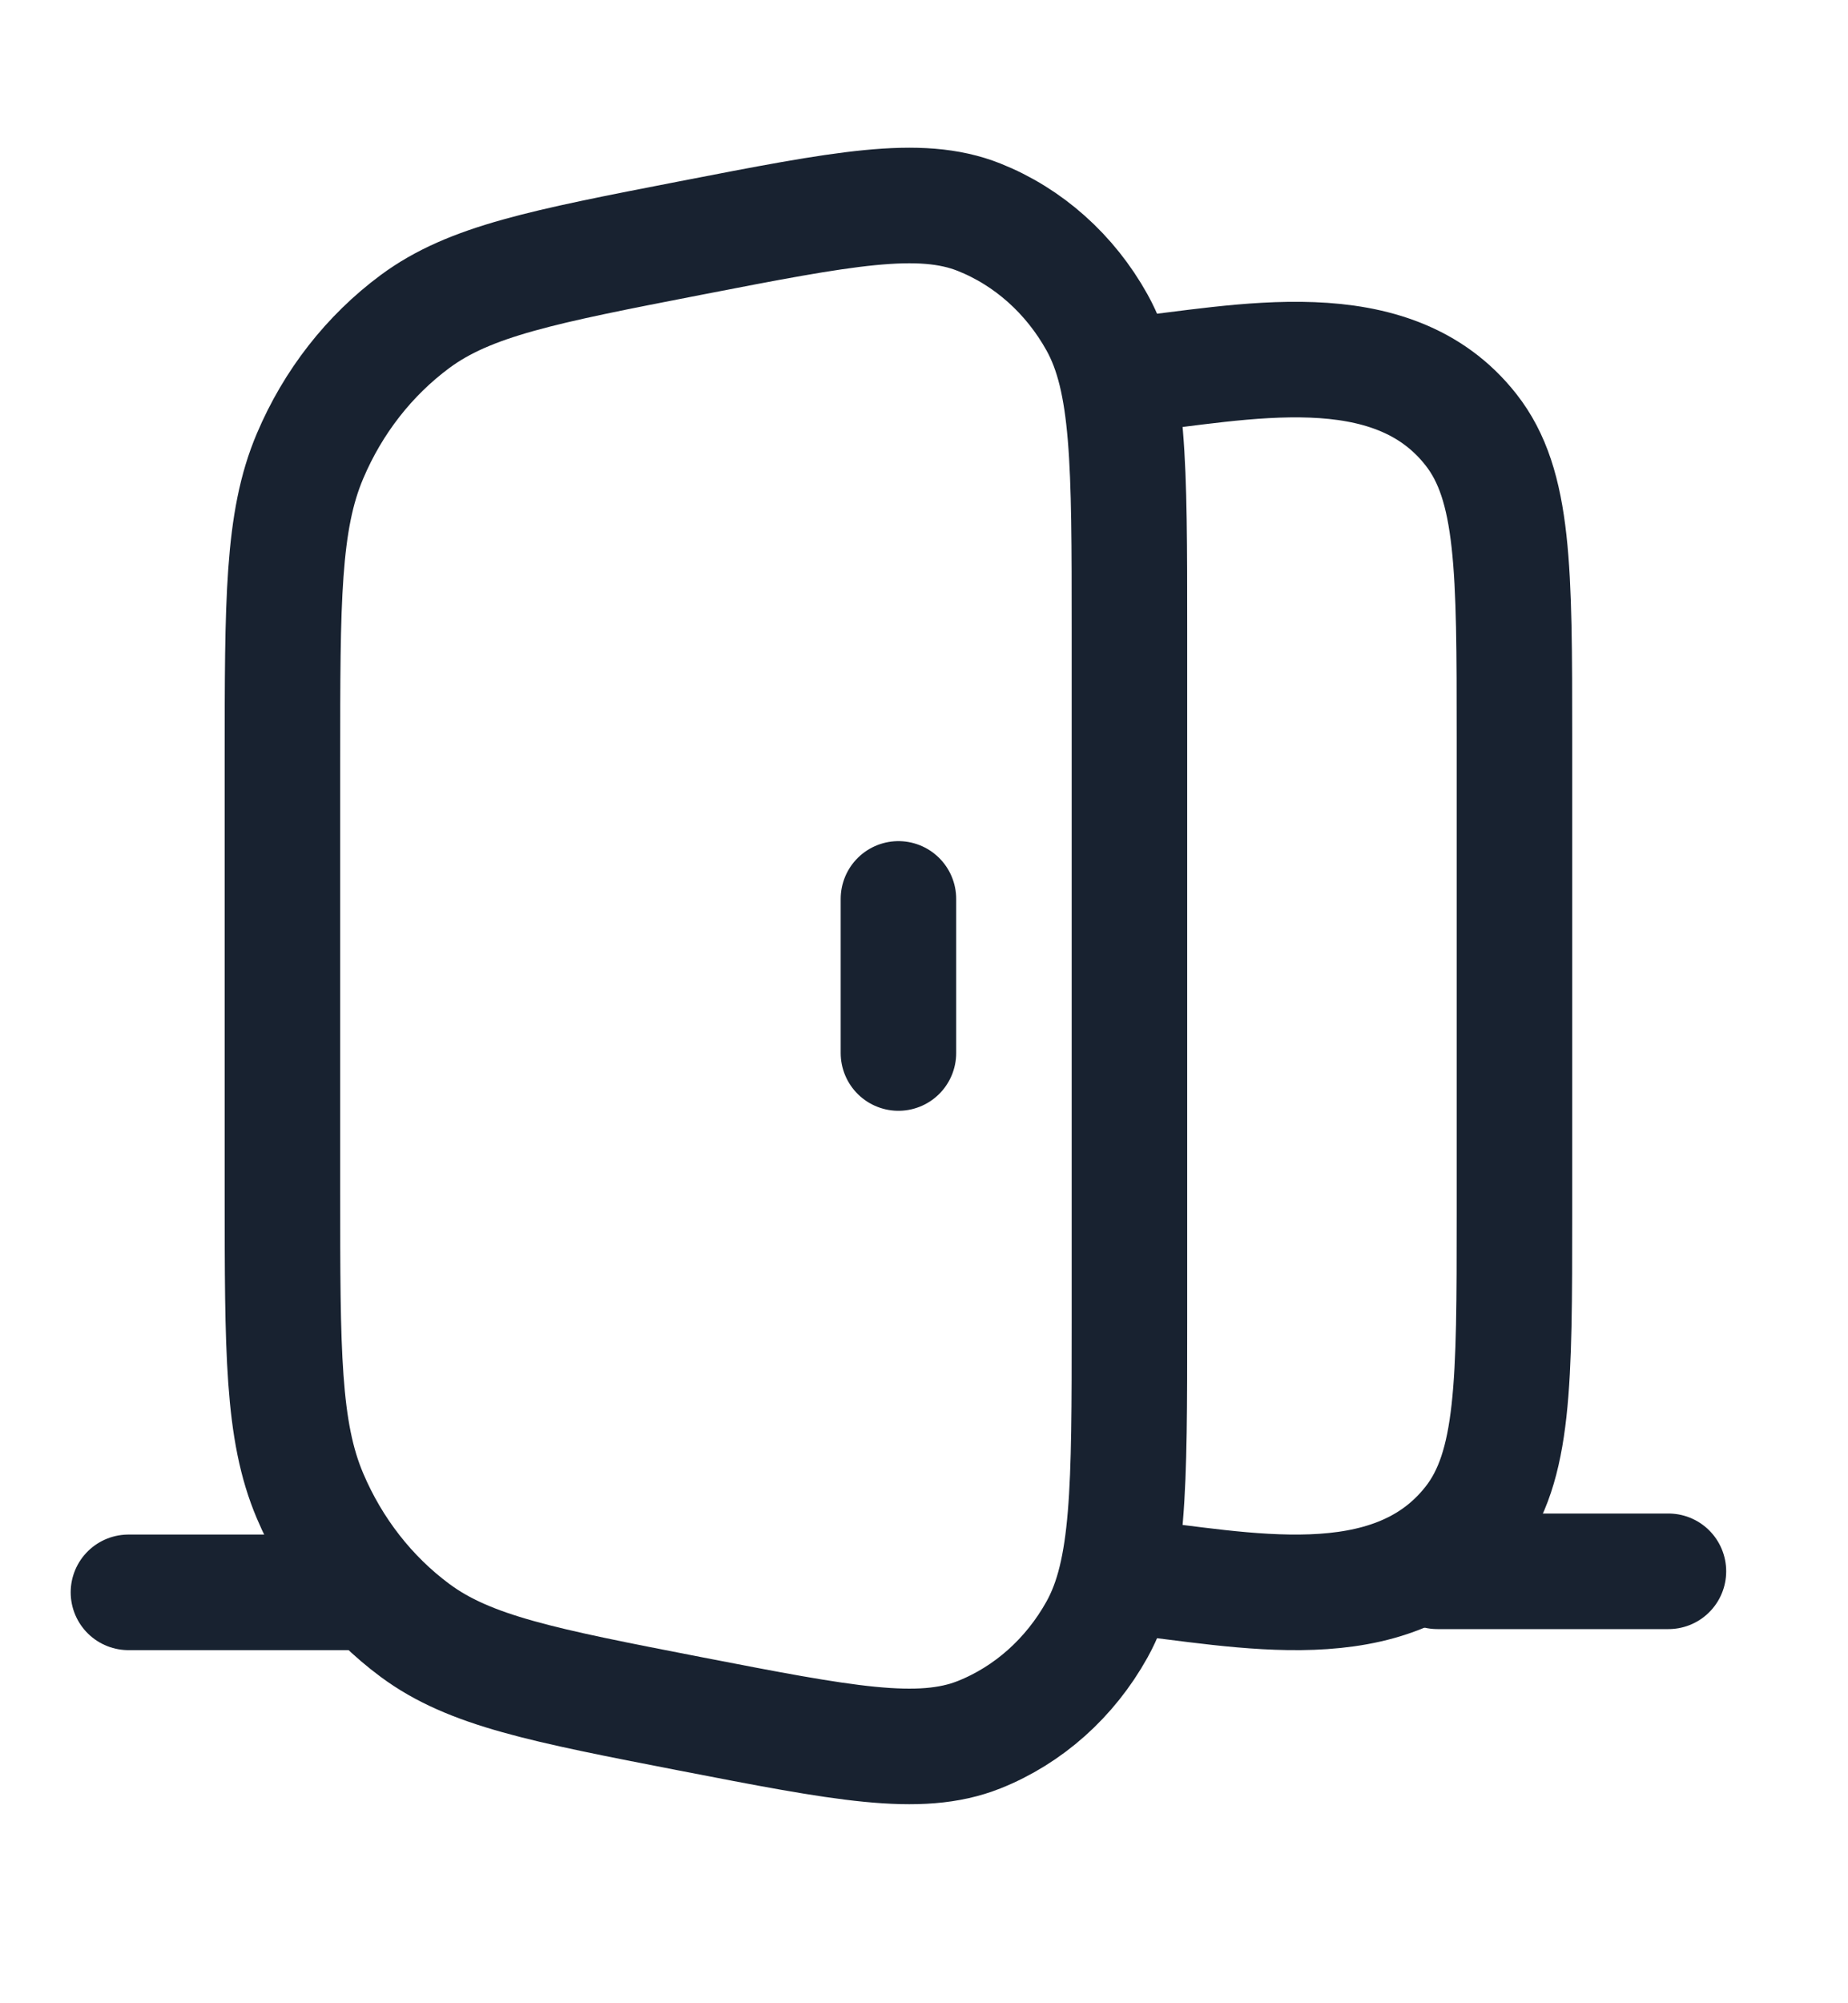 <svg width="24" height="26" viewBox="0 0 24 26" fill="none" xmlns="http://www.w3.org/2000/svg">
<path d="M3.668 9.871C3.668 7.798 3.668 6.762 4.026 5.92C4.324 5.216 4.796 4.613 5.39 4.173C6.101 3.647 7.056 3.461 8.965 3.09C10.95 2.705 11.942 2.512 12.715 2.819C13.356 3.074 13.897 3.556 14.247 4.185C14.668 4.942 14.668 6.02 14.668 8.176V17.158C14.668 19.314 14.668 20.392 14.247 21.149C13.897 21.778 13.356 22.26 12.715 22.515C11.942 22.822 10.95 22.629 8.965 22.244C7.056 21.873 6.101 21.688 5.39 21.161C4.796 20.721 4.324 20.117 4.026 19.414C3.668 18.572 3.668 17.536 3.668 15.463V9.871Z" stroke="#182230" stroke-width="1.5"/>
<path d="M14.668 20.465C16.115 20.616 18.068 21.079 19.105 19.756C19.668 19.038 19.668 17.946 19.668 15.76V9.574C19.668 7.388 19.668 6.296 19.105 5.579C18.068 4.255 16.115 4.718 14.668 4.869" stroke="#182230" stroke-width="1.5"/>
<path d="M11.668 13.667V11.667" stroke="#182230" stroke-width="1.5" stroke-linecap="round" stroke-linejoin="round"/>
<path d="M18.668 20.394H21.668" stroke="#182230" stroke-width="1.5" stroke-linecap="round" stroke-linejoin="round"/>
<path d="M1.668 20.667H4.668" stroke="#182230" stroke-width="1.5" stroke-linecap="round" stroke-linejoin="round"/>
</svg>

